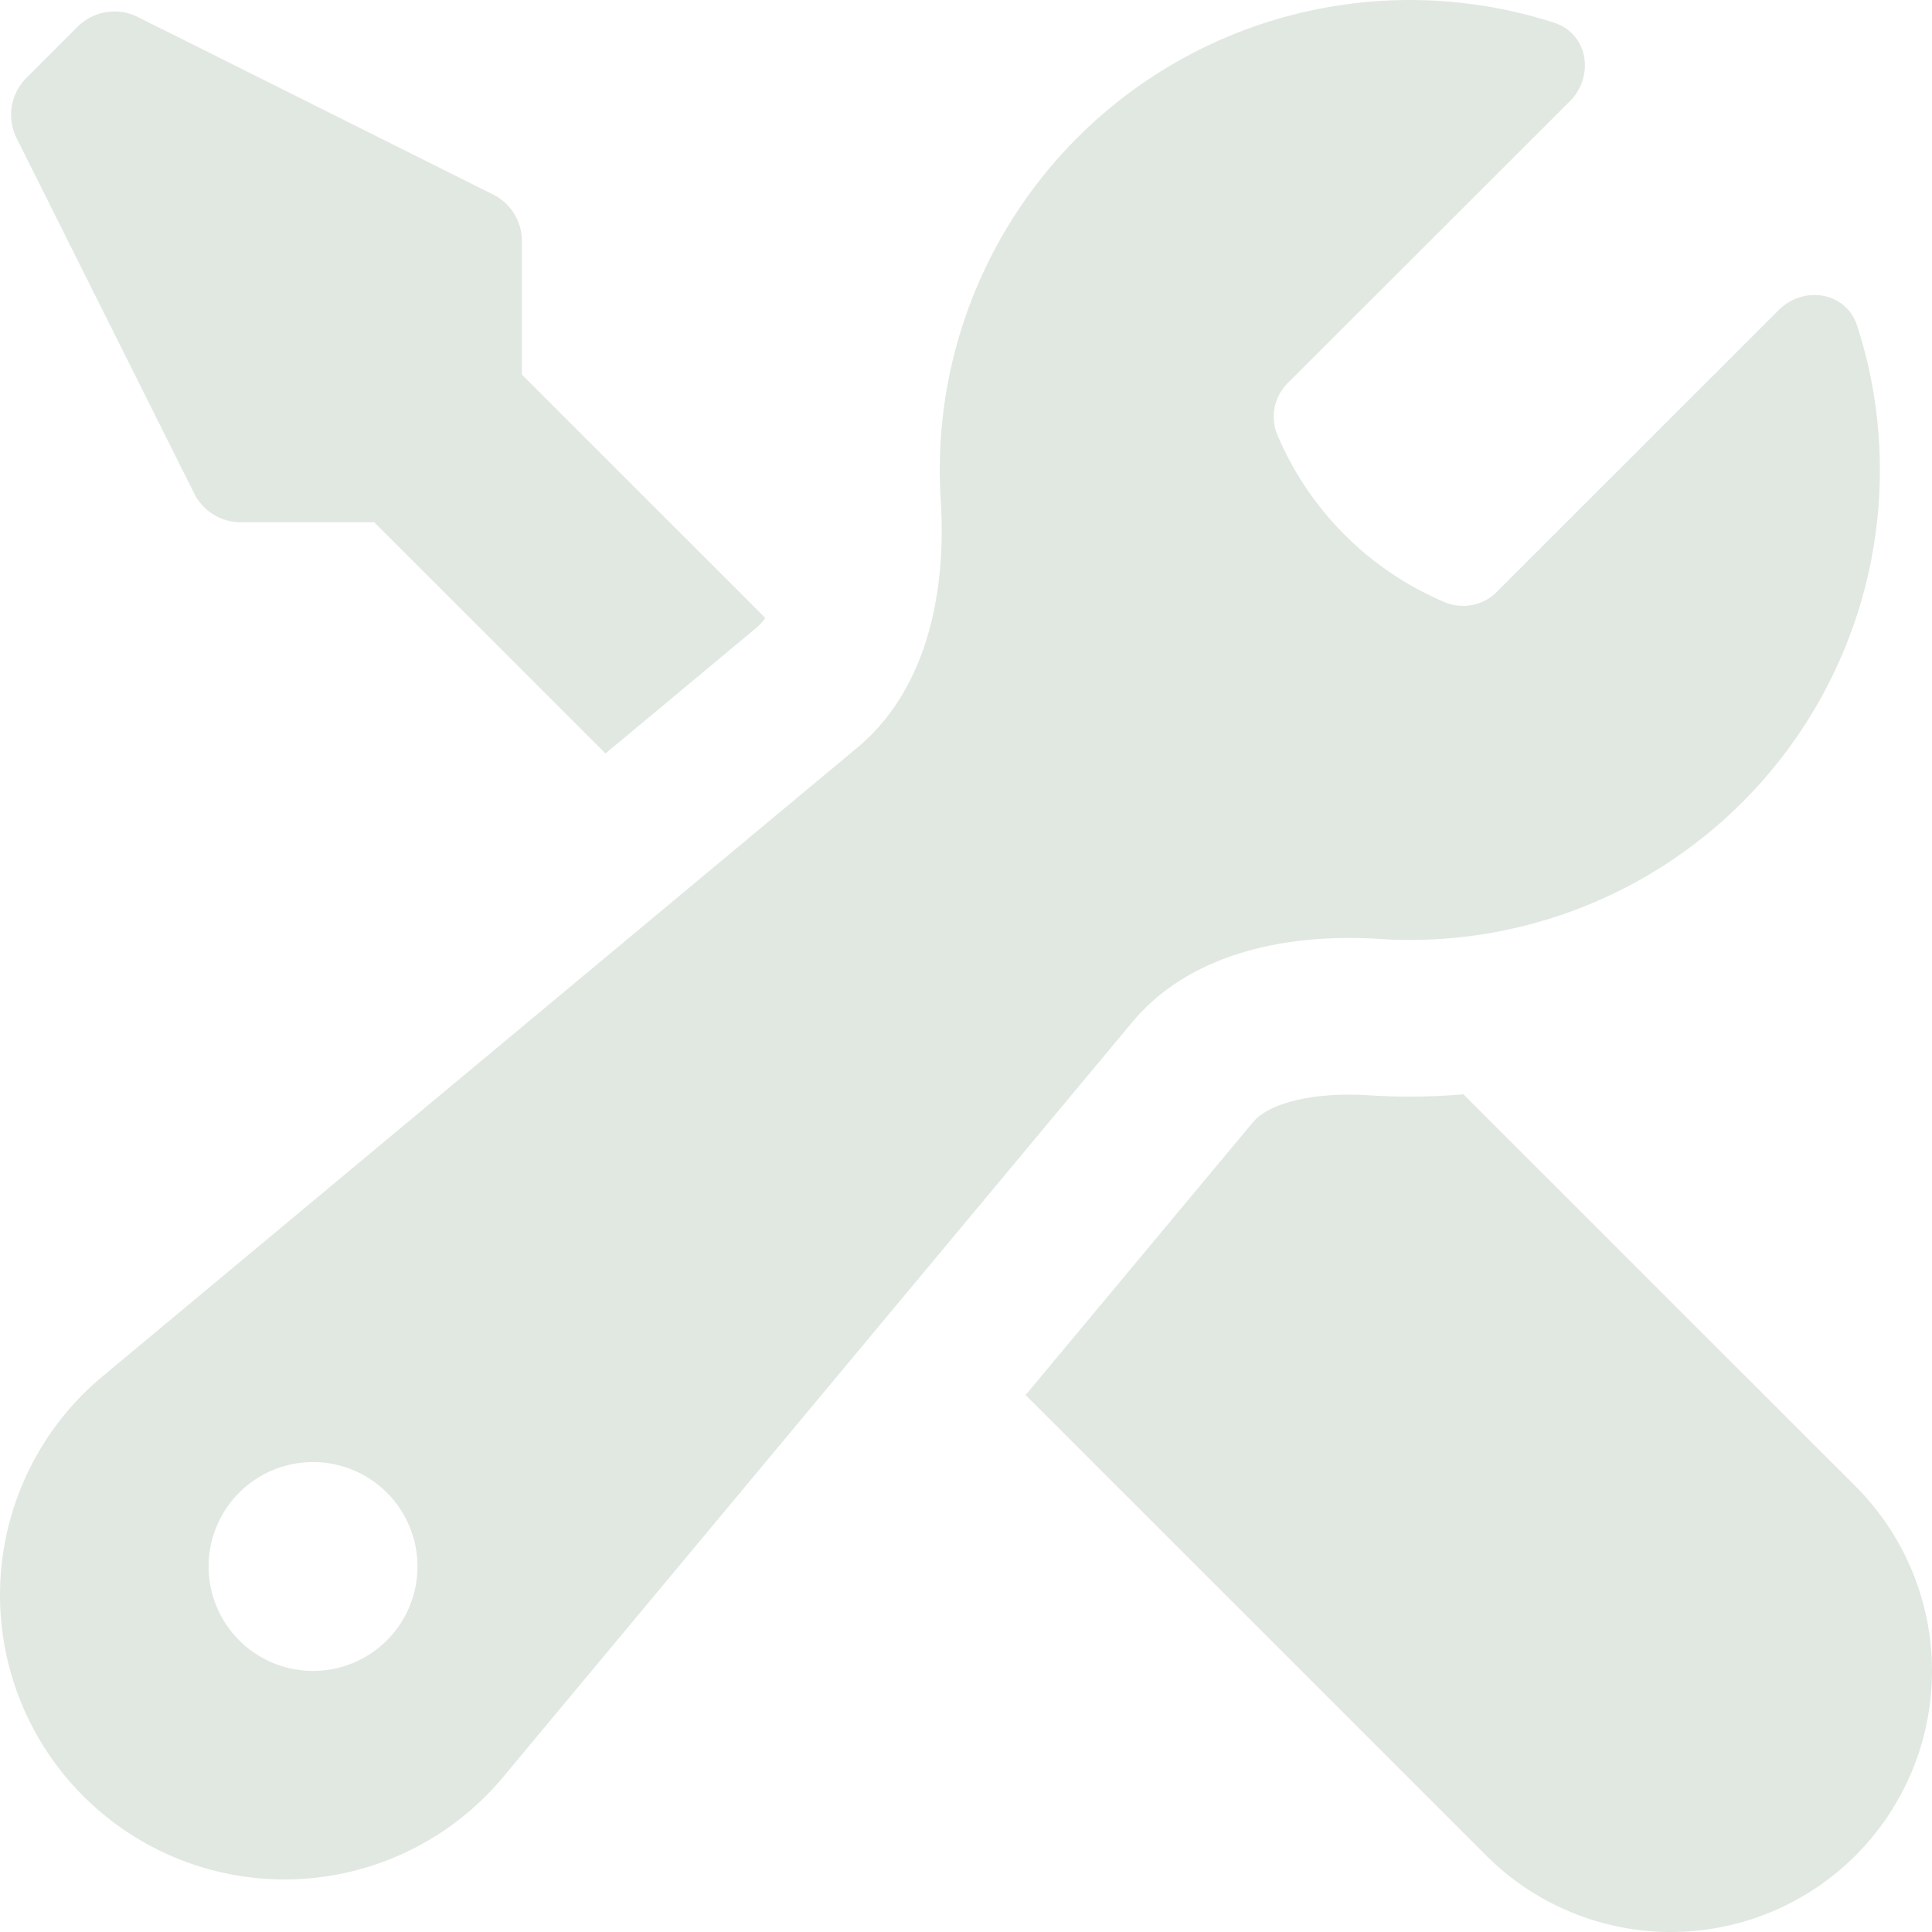 <svg width="284" height="284" viewBox="0 0 284 284" fill="none" xmlns="http://www.w3.org/2000/svg">
    <g opacity=".2" fill="#6A8A69">
        <path fill-rule="evenodd" clip-rule="evenodd" d="M207.227 138.173a69.115 69.115 0 0 0 31.343-7.506 69.061 69.061 0 0 0 34.431-82.781c-1.612-4.974-7.83-6.002-11.546-2.303l-41.331 41.322a6.975 6.975 0 0 1-7.569 1.688 46.205 46.205 0 0 1-24.842-24.805 6.986 6.986 0 0 1 1.689-7.583l41.362-41.321c3.685-3.7 2.671-9.932-2.303-11.543a69.109 69.109 0 0 0-63.685 11.241 69.068 69.068 0 0 0-26.486 58.984c.844 13.4-1.965 27.752-12.283 36.348L15.002 202.38a41.825 41.825 0 0 0-14.96 30.219 41.799 41.799 0 0 0 12.208 31.43 41.815 41.815 0 0 0 31.438 12.205 41.834 41.834 0 0 0 30.225-14.957l92.489-110.978c8.598-10.315 22.954-13.124 36.357-12.28 1.474.108 2.963.154 4.468.154zM61.369 230.271a15.349 15.349 0 0 1-15.353 15.35 15.349 15.349 0 1 1 0-30.7 15.354 15.354 0 0 1 15.353 15.35z"/>
        <path d="M207.228 161.197c2.656 0 5.297-.107 7.891-.338l57.637 57.623A38.378 38.378 0 0 1 284 245.621a38.378 38.378 0 0 1-11.244 27.138 38.394 38.394 0 0 1-54.29 0l-67.708-67.692 33.347-40.017c.799-.967 2.257-2.118 5.251-3.009 3.102-.921 7.201-1.335 11.93-1.028 1.965.123 3.946.184 5.942.184zM76.723 55.069l35.774 35.765a6.946 6.946 0 0 1-1.228 1.382l-22.263 18.542-33.992-33.984H35.407a7.678 7.678 0 0 1-6.863-4.237l-26.1-52.22a7.673 7.673 0 0 1 1.427-8.856l7.524-7.522a7.677 7.677 0 0 1 8.858-1.442L72.486 28.59a7.675 7.675 0 0 1 4.237 6.892v19.586z"/>
    </g>
</svg>
